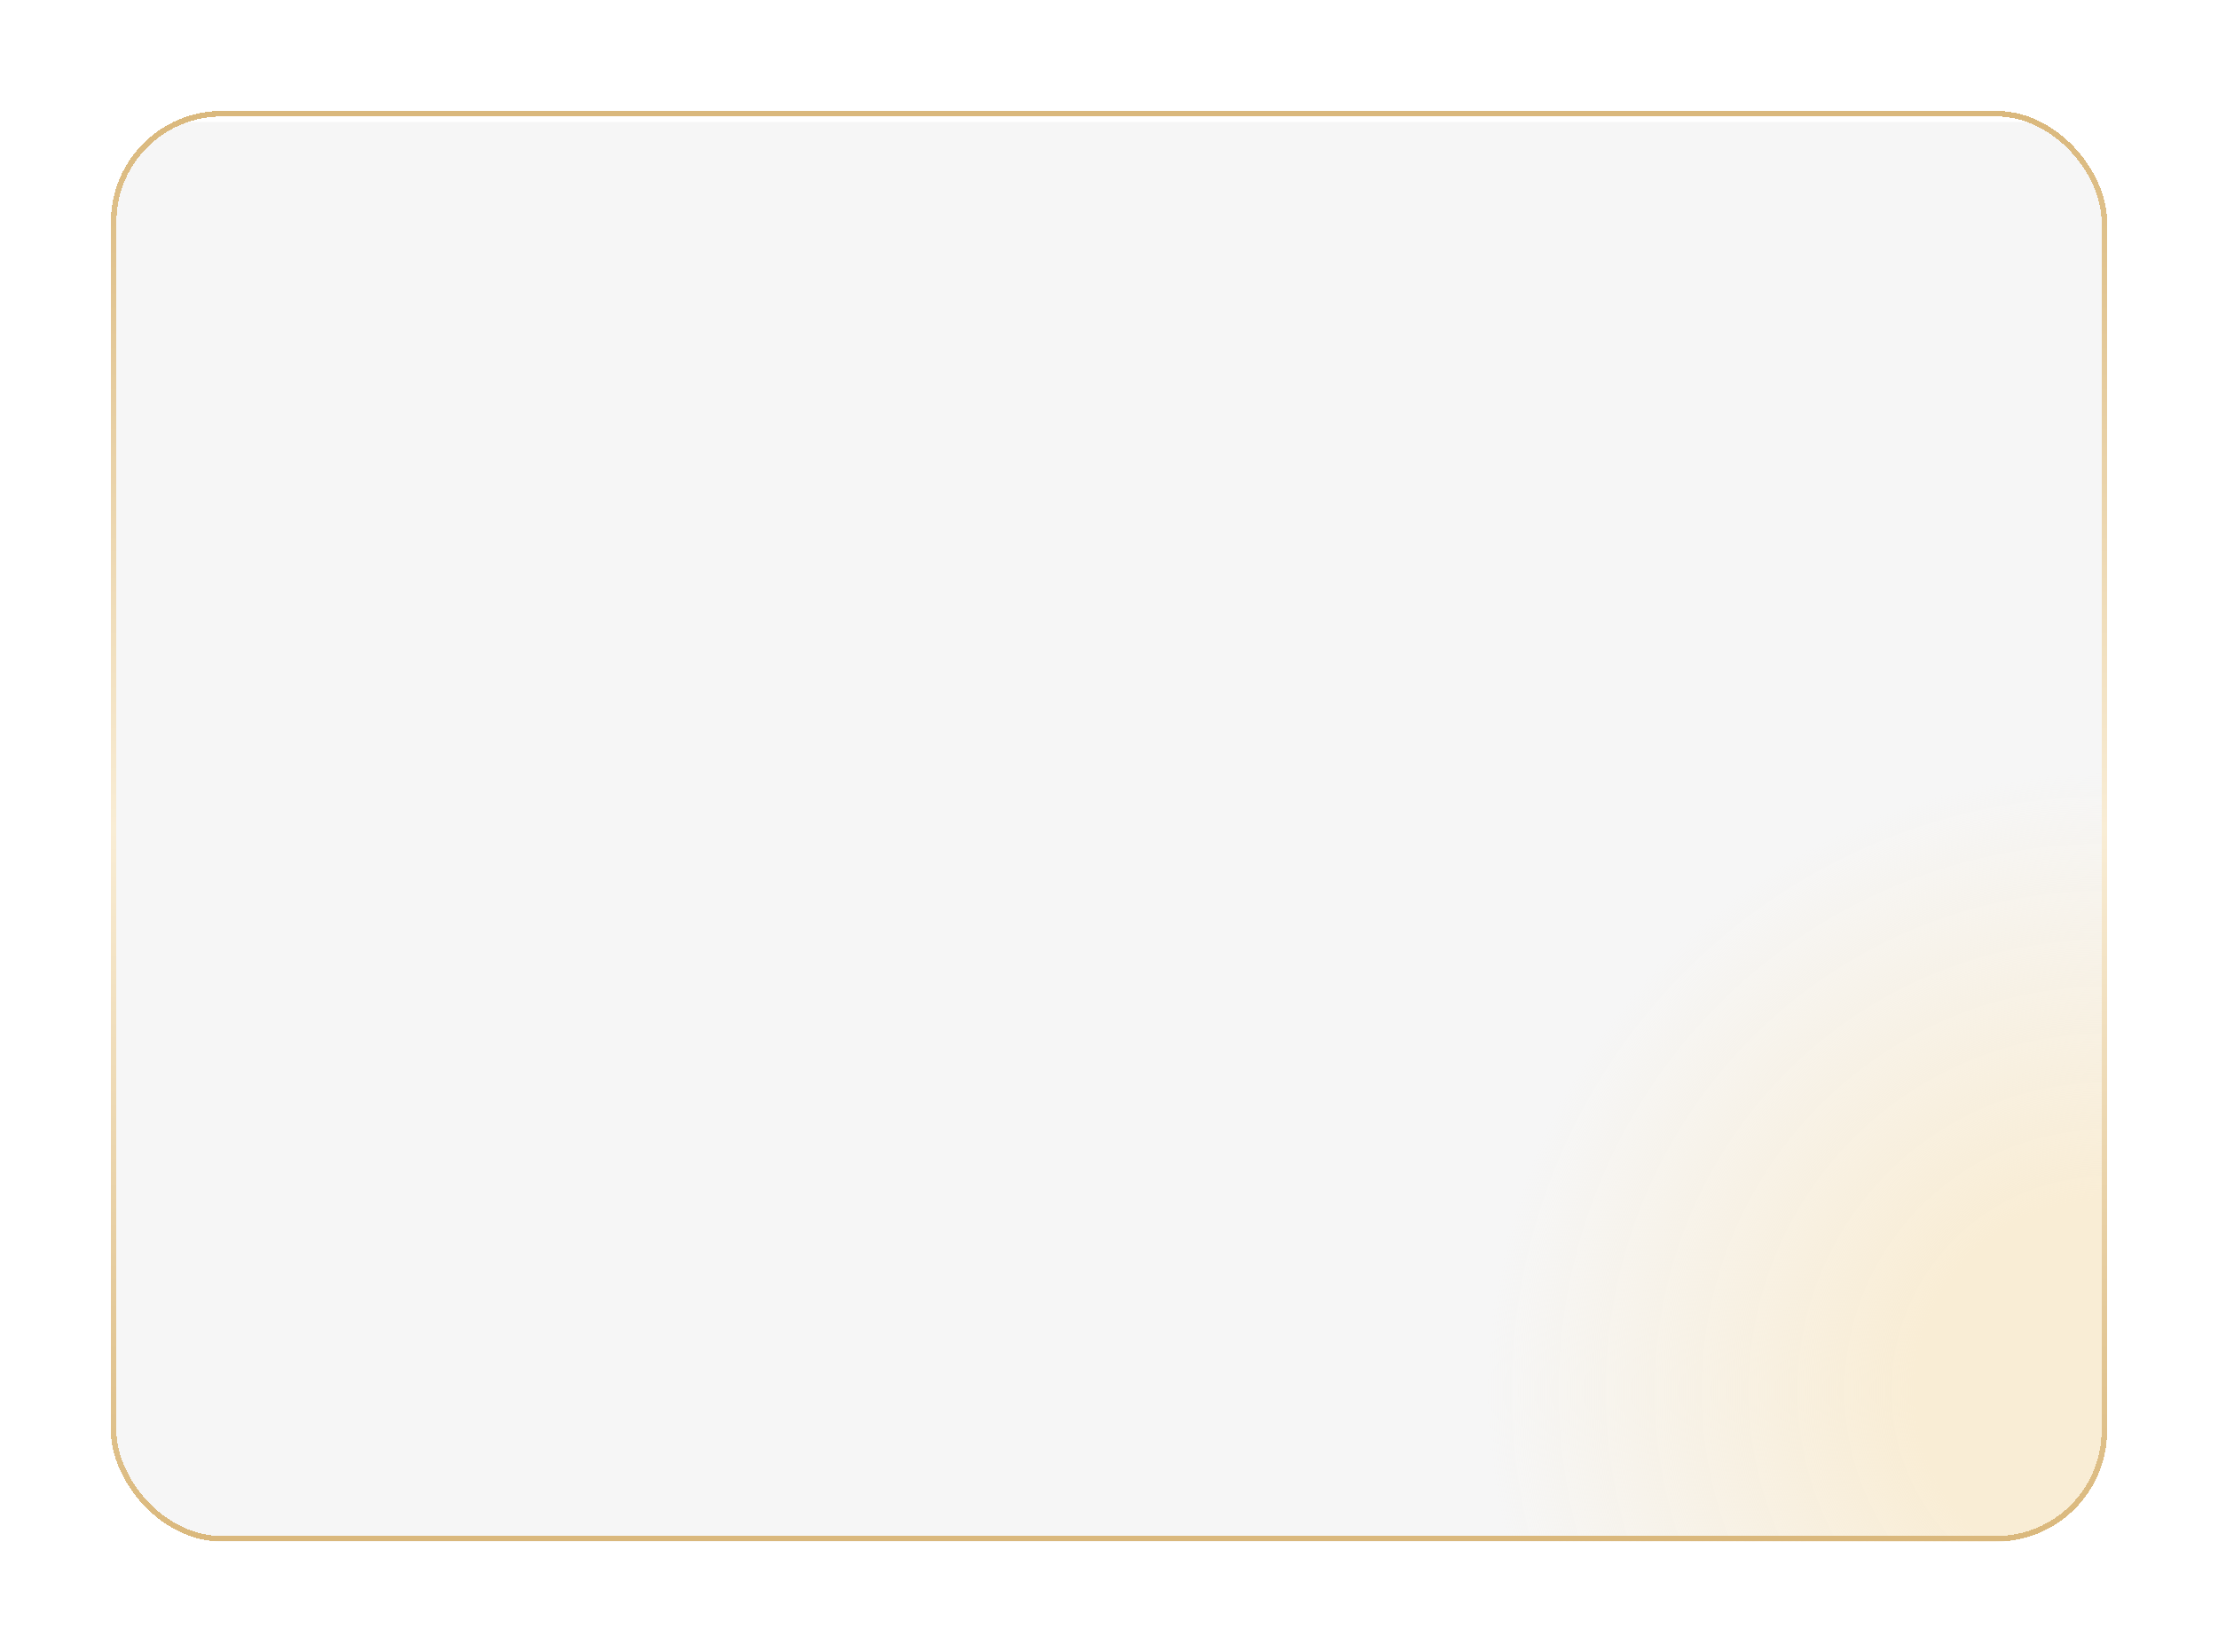 <?xml version="1.0" encoding="UTF-8"?> <svg xmlns="http://www.w3.org/2000/svg" width="400" height="298" viewBox="0 0 400 298" fill="none"><g filter="url(#filter0_d_120_24)"><g clip-path="url(#clip0_120_24)"><rect x="-391" y="12" width="1159" height="907" rx="20" fill="#F6F6F6"></rect><circle cx="370" cy="241" r="112" fill="url(#paint0_radial_120_24)"></circle></g><rect x="10.5" y="10.5" width="359" height="257" rx="19.5" stroke="url(#paint1_linear_120_24)" shape-rendering="crispEdges"></rect></g><defs><filter id="filter0_d_120_24" x="0" y="0" width="400" height="298" filterUnits="userSpaceOnUse" color-interpolation-filters="sRGB"><feFlood flood-opacity="0" result="BackgroundImageFix"></feFlood><feColorMatrix in="SourceAlpha" type="matrix" values="0 0 0 0 0 0 0 0 0 0 0 0 0 0 0 0 0 0 127 0" result="hardAlpha"></feColorMatrix><feOffset dx="10" dy="10"></feOffset><feGaussianBlur stdDeviation="10"></feGaussianBlur><feComposite in2="hardAlpha" operator="out"></feComposite><feColorMatrix type="matrix" values="0 0 0 0 0 0 0 0 0 0 0 0 0 0 0 0 0 0 0.25 0"></feColorMatrix><feBlend mode="normal" in2="BackgroundImageFix" result="effect1_dropShadow_120_24"></feBlend><feBlend mode="normal" in="SourceGraphic" in2="effect1_dropShadow_120_24" result="shape"></feBlend></filter><radialGradient id="paint0_radial_120_24" cx="0" cy="0" r="1" gradientUnits="userSpaceOnUse" gradientTransform="translate(370 241) rotate(90) scale(112)"><stop stop-color="#F9EDD5"></stop><stop offset="0.307" stop-color="#F9EDD5"></stop><stop offset="1" stop-color="#F9EDD5" stop-opacity="0"></stop></radialGradient><linearGradient id="paint1_linear_120_24" x1="190" y1="10" x2="190" y2="268" gradientUnits="userSpaceOnUse"><stop stop-color="#DAB87C"></stop><stop offset="0.502" stop-color="#F9EDD5"></stop><stop offset="1" stop-color="#DAB87C"></stop></linearGradient><clipPath id="clip0_120_24"><rect x="10" y="10" width="360" height="258" rx="20" fill="white"></rect></clipPath></defs></svg> 